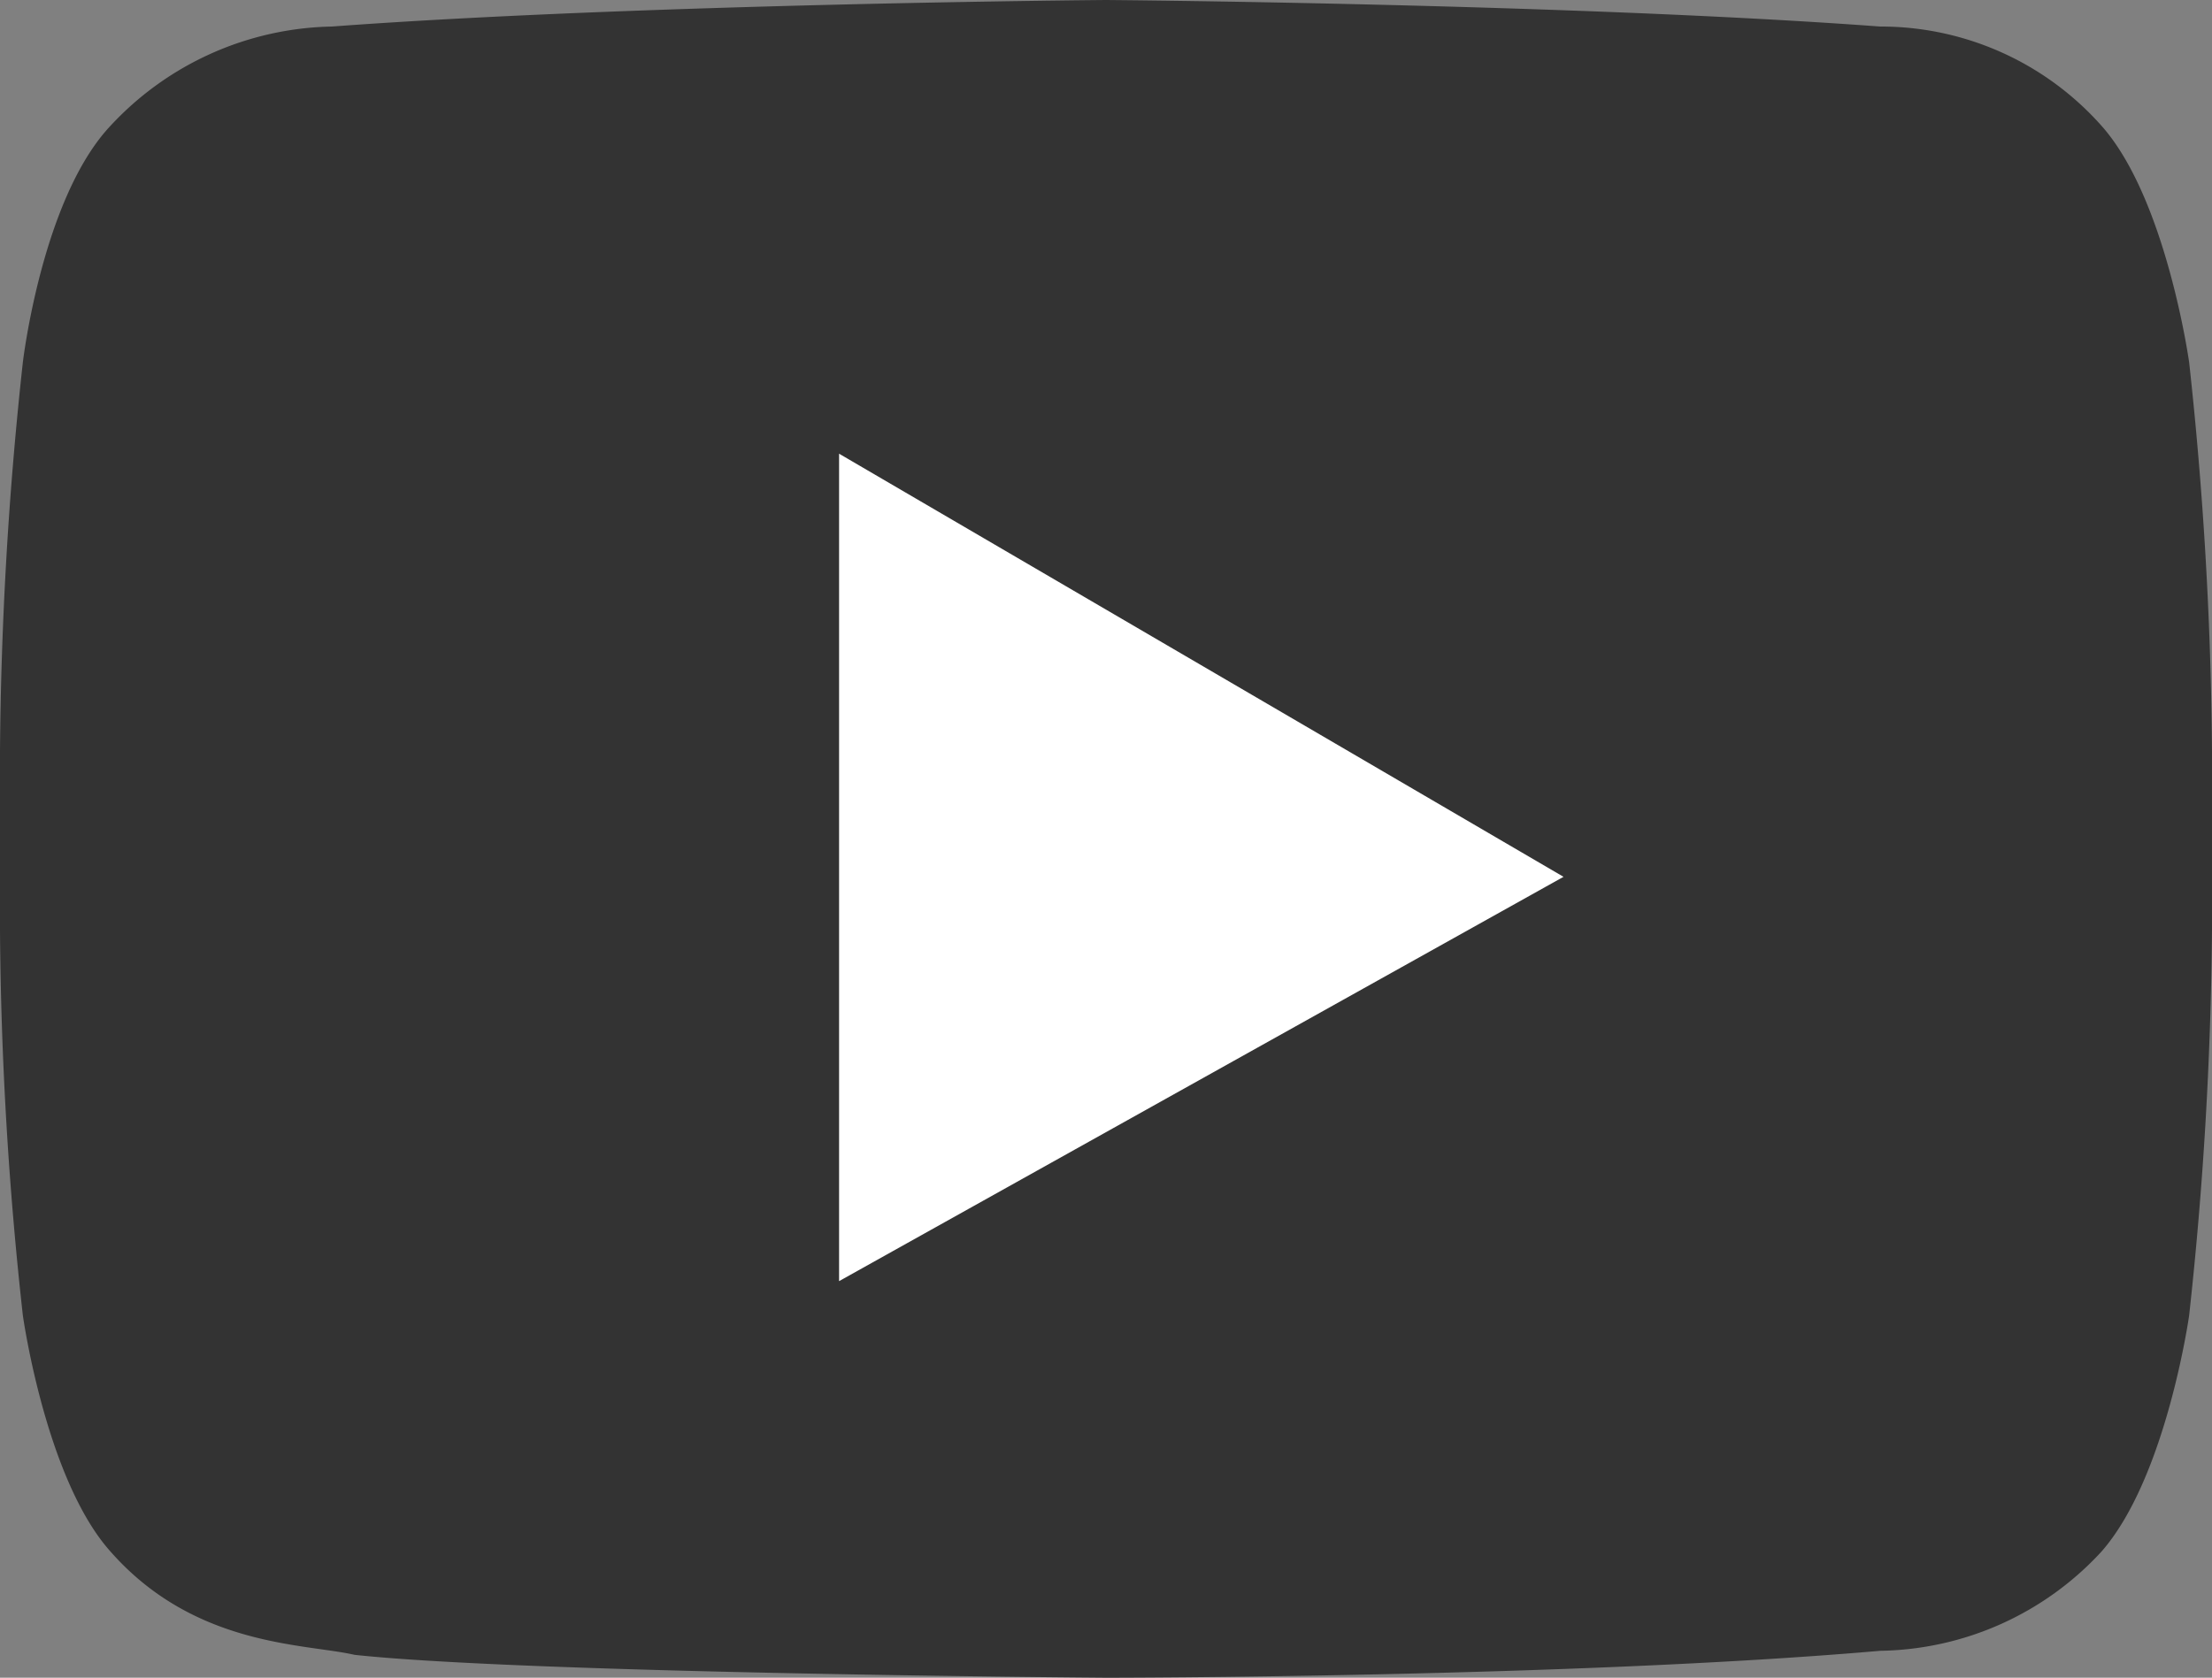 <svg id="list-TCG-SMALL" xmlns="http://www.w3.org/2000/svg" viewBox="0 0 60 45.52"><rect x="0" y="0" width="60" height="45.52" fill="#808080" stroke="none"/><defs><style>.cls-1{fill:#333;}.cls-2{fill:#fff;}</style></defs><path class="cls-1" d="M59.38,9.83S58.76,5.38,57,3.41A8,8,0,0,0,51,.72C42.62.1,30,0,30,0h0S17.38.1,9,.72A8.4,8.4,0,0,0,3,3.41C1.14,5.38.62,9.83.62,9.83A103.45,103.45,0,0,0,0,20.38v4.86A100.23,100.23,0,0,0,.62,35.69S1.24,40.14,3,42.1c2.28,2.59,5.28,2.49,6.62,2.8,4.76.51,20.38.62,20.38.62s12.62,0,21-.73a8.32,8.32,0,0,0,6-2.69c1.76-2,2.38-6.41,2.38-6.41A103.06,103.06,0,0,0,60,25.24V20.38a103.45,103.45,0,0,0-.62-10.55"/><polygon class="cls-2" points="22.76 12.31 22.76 34.76 42.41 23.79 22.76 12.31"/></svg>